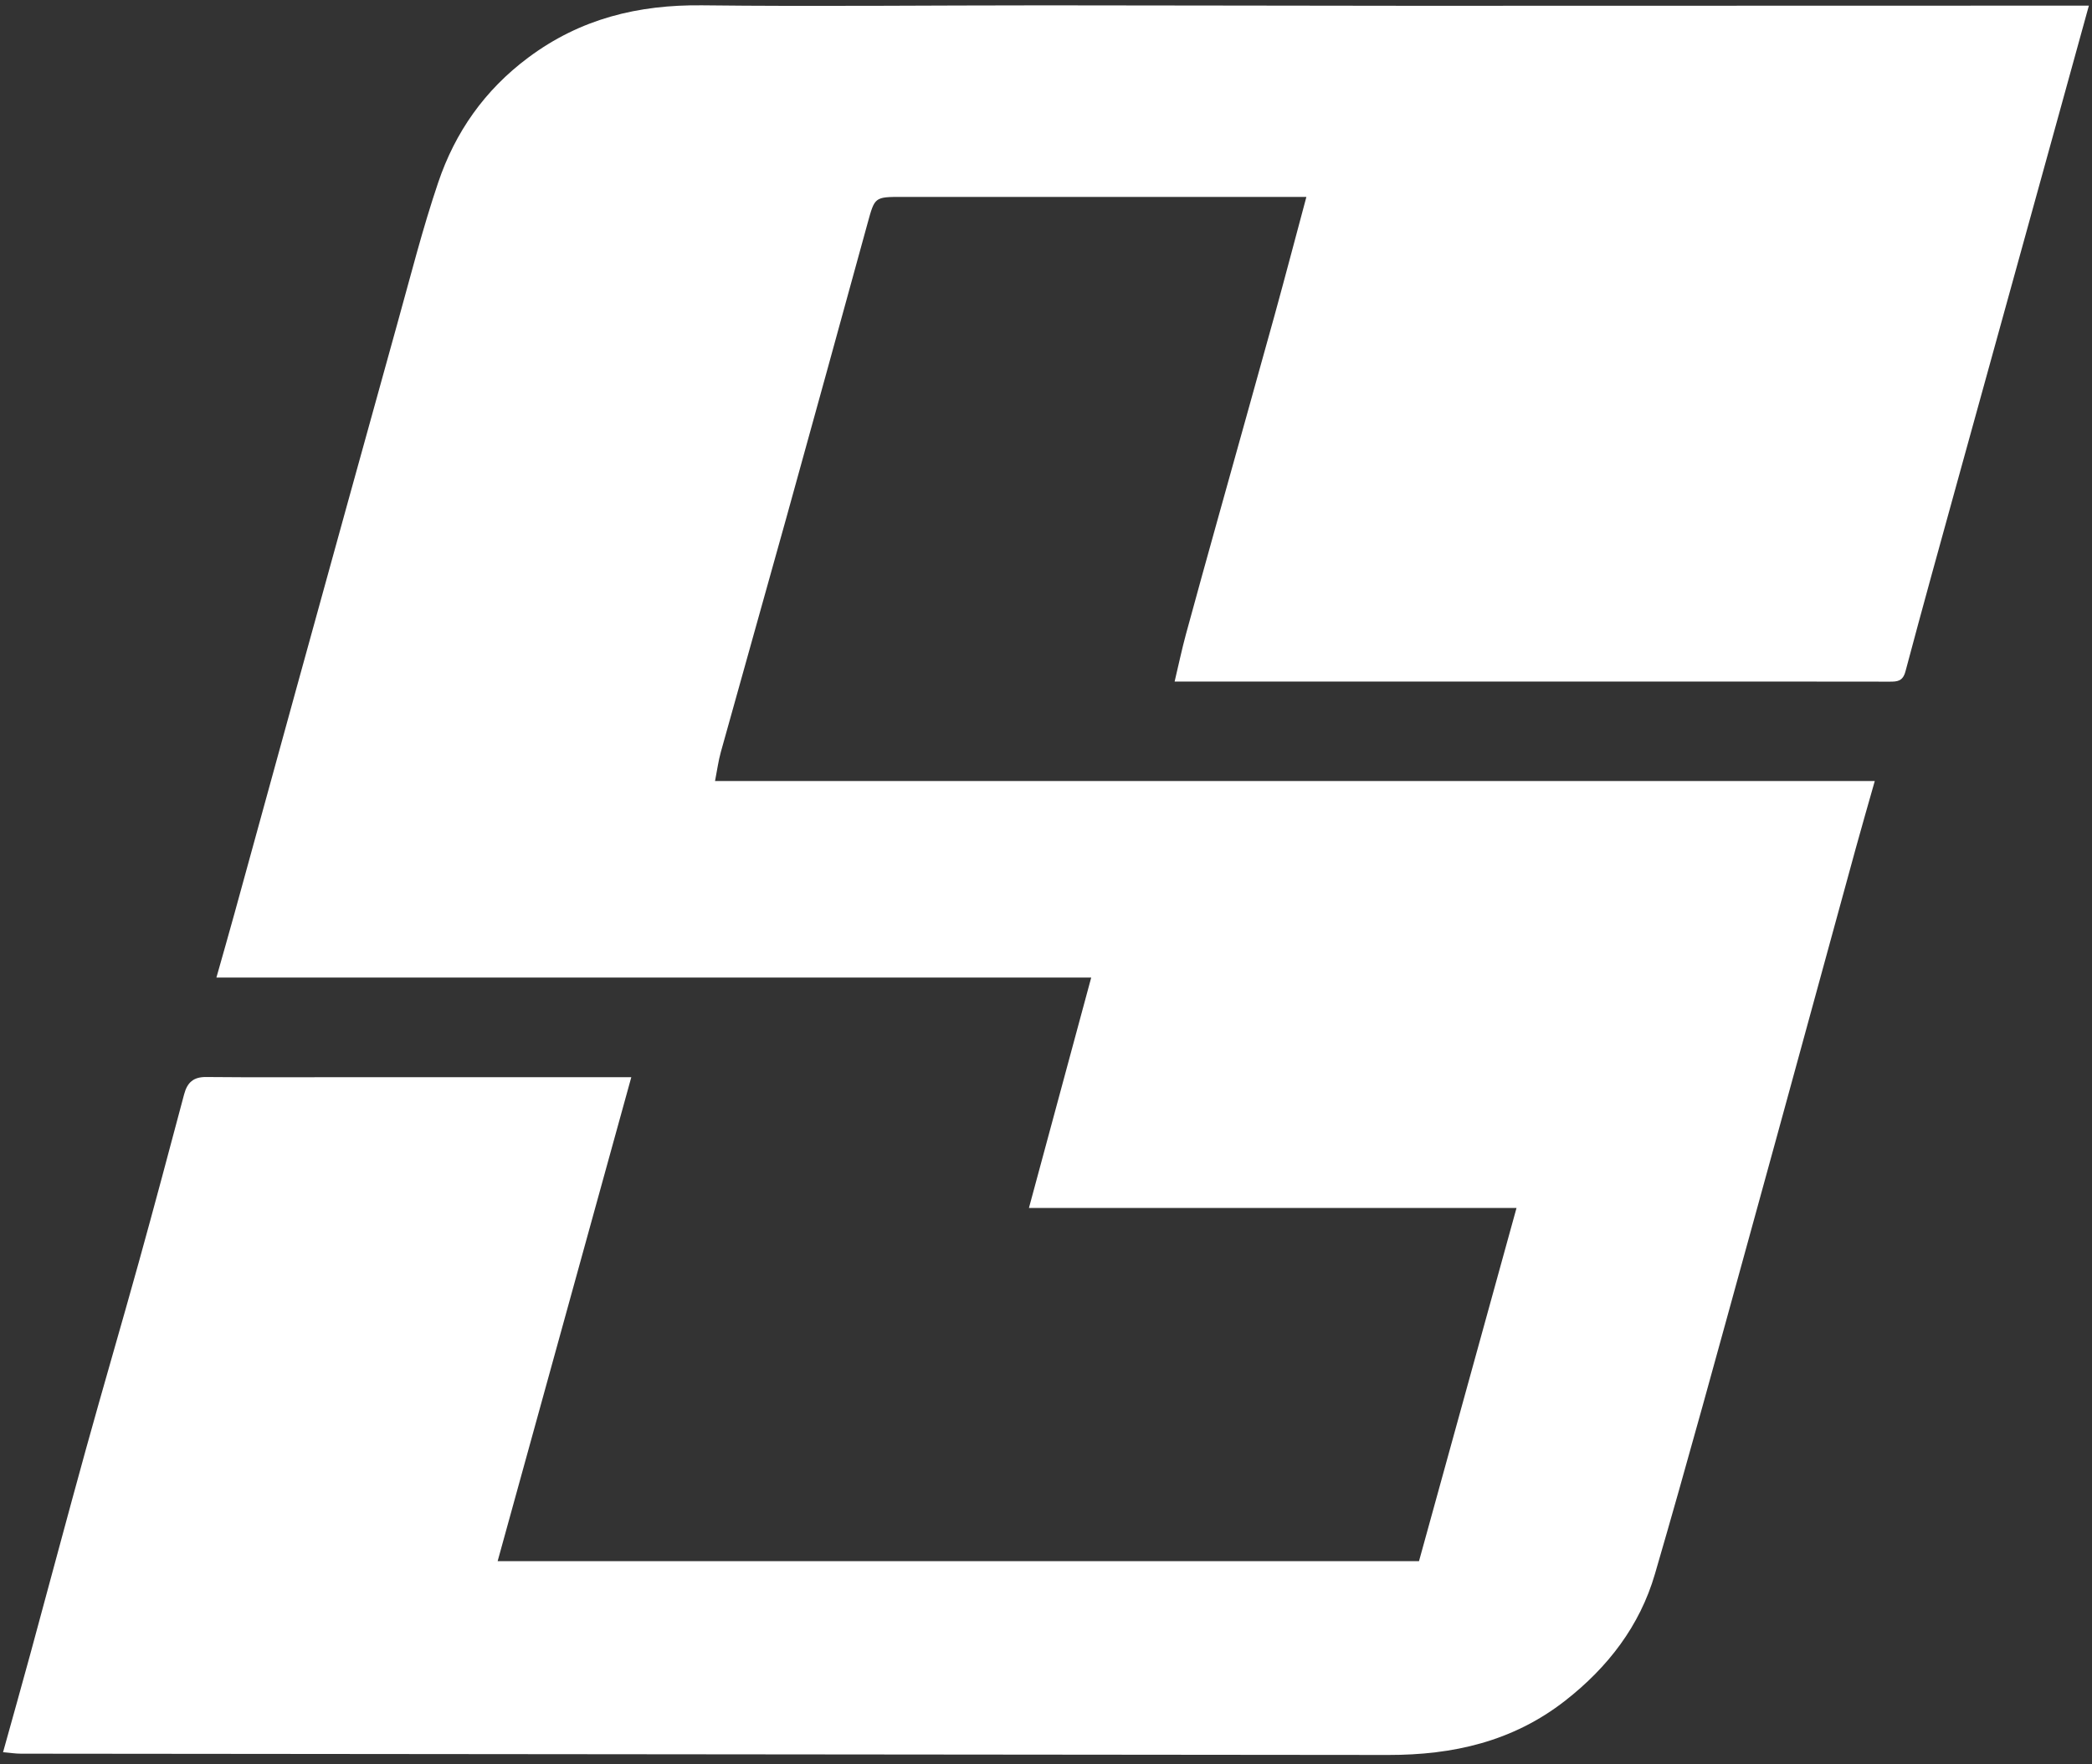 <svg xmlns="http://www.w3.org/2000/svg" width="83" height="70" viewBox="0 0 83 70" fill="none"><rect x="0" y="0" width="83" height="70" fill="#333333" stroke="none"/><g clip-path="url(#clip0_4019_5043)"><path d="M60.168 47.925H40.823C41.654 44.85 42.459 41.87 43.294 38.784H8.586C8.844 37.868 9.077 37.062 9.299 36.254C10.127 33.25 10.95 30.245 11.779 27.242C13.107 22.431 14.435 17.62 15.772 12.812C16.291 10.95 16.766 9.07 17.385 7.241C18.06 5.242 19.228 3.576 20.955 2.287C23.027 0.74 25.319 0.183 27.858 0.211C32.378 0.263 36.899 0.211 41.421 0.212C46.295 0.212 51.169 0.229 56.042 0.23C64.376 0.231 72.712 0.227 81.046 0.224C81.631 0.224 82.217 0.224 82.876 0.224C82.461 1.727 82.064 3.17 81.665 4.612C80.335 9.423 79.004 14.232 77.675 19.044C76.977 21.572 76.274 24.099 75.6 26.634C75.494 27.037 75.27 27.045 74.958 27.044C72.363 27.039 69.768 27.041 67.174 27.041C60.608 27.041 54.044 27.041 47.478 27.041C47.246 27.041 47.014 27.041 46.603 27.041C46.766 26.356 46.891 25.756 47.051 25.167C47.474 23.61 47.907 22.056 48.34 20.502C49.081 17.842 49.829 15.184 50.565 12.523C50.988 10.989 51.391 9.449 51.831 7.812C51.372 7.812 51.041 7.812 50.71 7.812C45.737 7.812 40.764 7.81 35.79 7.812C34.696 7.812 34.706 7.819 34.422 8.854C33.352 12.753 32.279 16.651 31.197 20.547C30.336 23.645 29.46 26.739 28.599 29.837C28.5 30.191 28.453 30.559 28.369 30.986H74.382C74.117 31.922 73.867 32.784 73.629 33.65C72.22 38.785 70.822 43.922 69.406 49.055C68.173 53.524 66.957 57.999 65.659 62.448C65.058 64.509 63.794 66.15 62.093 67.478C60.013 69.1 57.639 69.63 55.081 69.627C36.997 69.61 18.914 69.595 0.83 69.576C0.619 69.576 0.408 69.543 0.121 69.518C0.495 68.172 0.859 66.886 1.21 65.595C1.946 62.894 2.664 60.189 3.41 57.492C4.094 55.022 4.817 52.563 5.502 50.094C6.119 47.872 6.713 45.642 7.306 43.413C7.431 42.944 7.677 42.725 8.179 42.73C10.027 42.748 11.874 42.737 13.723 42.737C17.221 42.737 20.718 42.737 24.216 42.737H25.047C23.266 49.188 21.511 55.536 19.744 61.937H56.299C57.586 57.279 58.862 52.652 60.168 47.925Z" fill="white"></path></g><defs><clipPath id="clip0_4019_5043"><rect width="83" height="70" fill="white"></rect></clipPath></defs></svg>